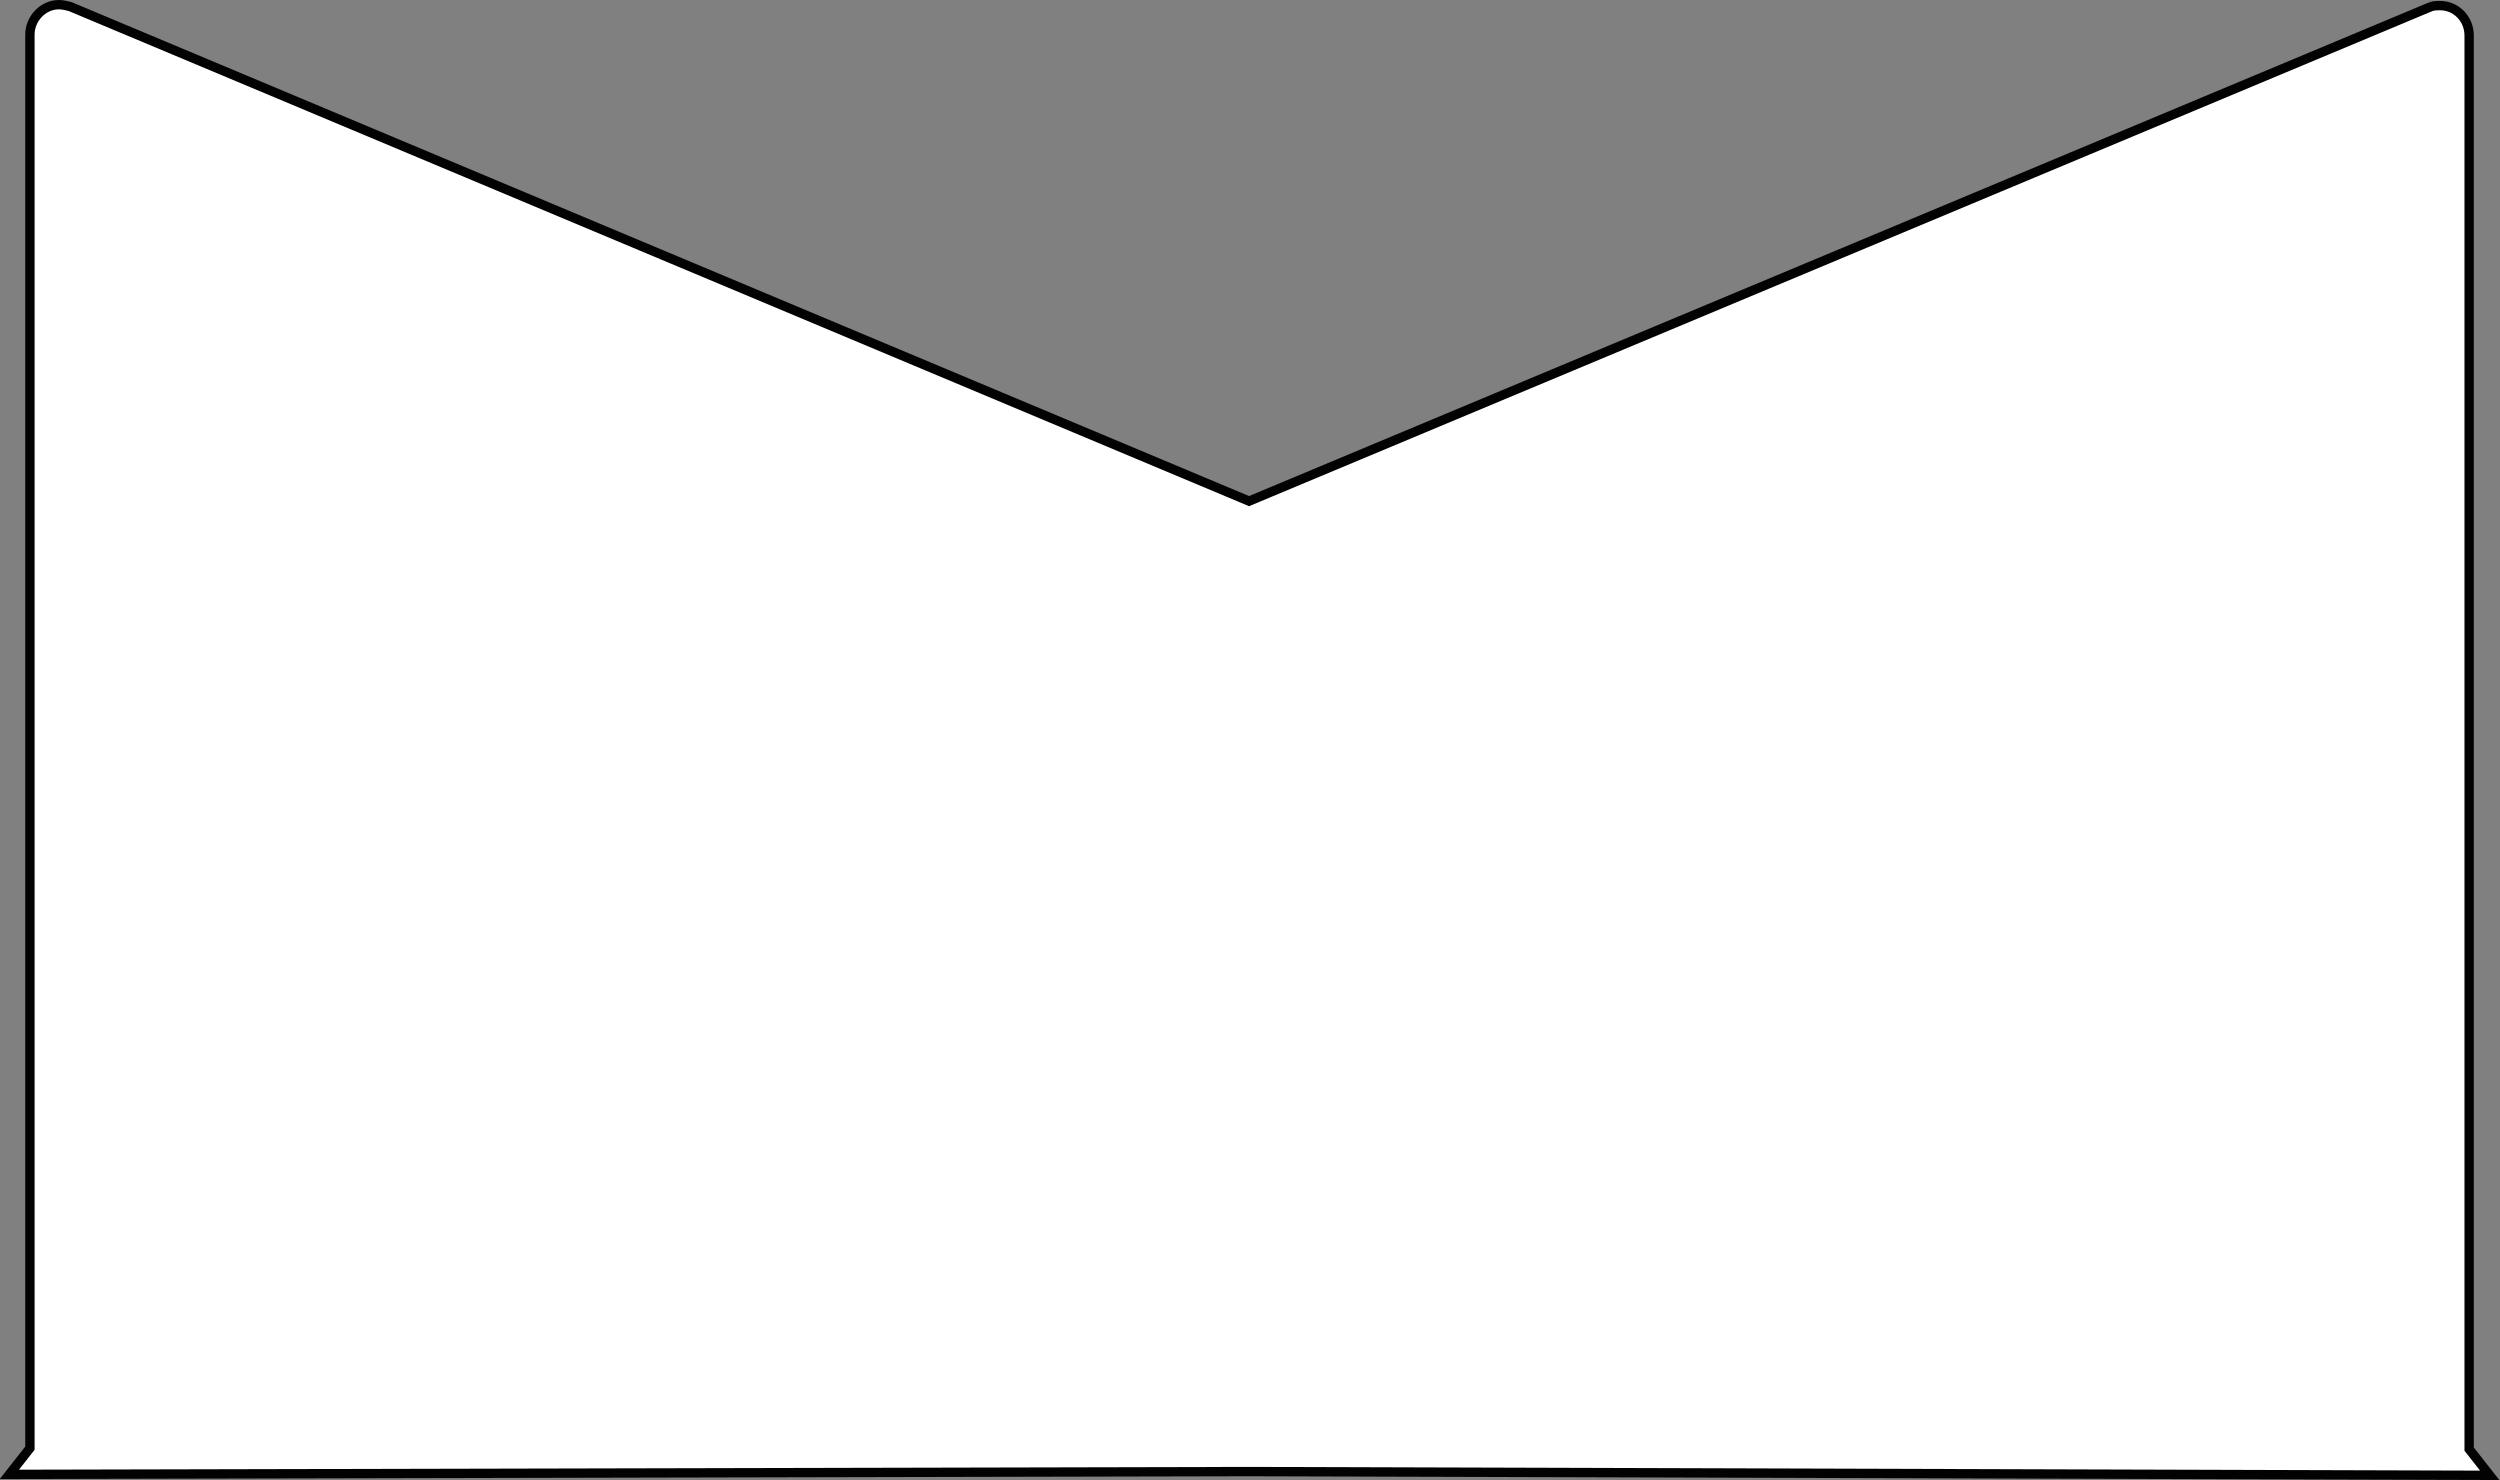<?xml version="1.0" encoding="utf-8"?>
<!-- Generator: Adobe Illustrator 17.1.0, SVG Export Plug-In . SVG Version: 6.00 Build 0)  -->
<!DOCTYPE svg PUBLIC "-//W3C//DTD SVG 1.1//EN" "http://www.w3.org/Graphics/SVG/1.1/DTD/svg11.dtd">
<svg version="1.1" id="Layer_1" xmlns="http://www.w3.org/2000/svg" xmlns:xlink="http://www.w3.org/1999/xlink" x="0px" y="0px"
	 viewBox="0 0 267.4 158.3" enable-background="new 0 0 267.4 158.3" xml:space="preserve">
<rect x="0" y="0" width="267.4" height="158.3" fill="#808080" stroke="none"/>
<g id="Layer_3">
	<path fill="#FFFFFF" stroke="#020202" stroke-miterlimit="10" d="M133.7,157.4L1,157.7l2.2-2.8V3.7c0-1.7,1.4-3.2,3.1-3.2
		c0.4,0,0.8,0.1,1.2,0.2l126.1,52.9L259.8,0.8c0.4-0.2,0.8-0.2,1.2-0.2c1.7,0,3.1,1.4,3.1,3.2V155l2.2,2.8L133.7,157.4z"/>
</g>
</svg>
